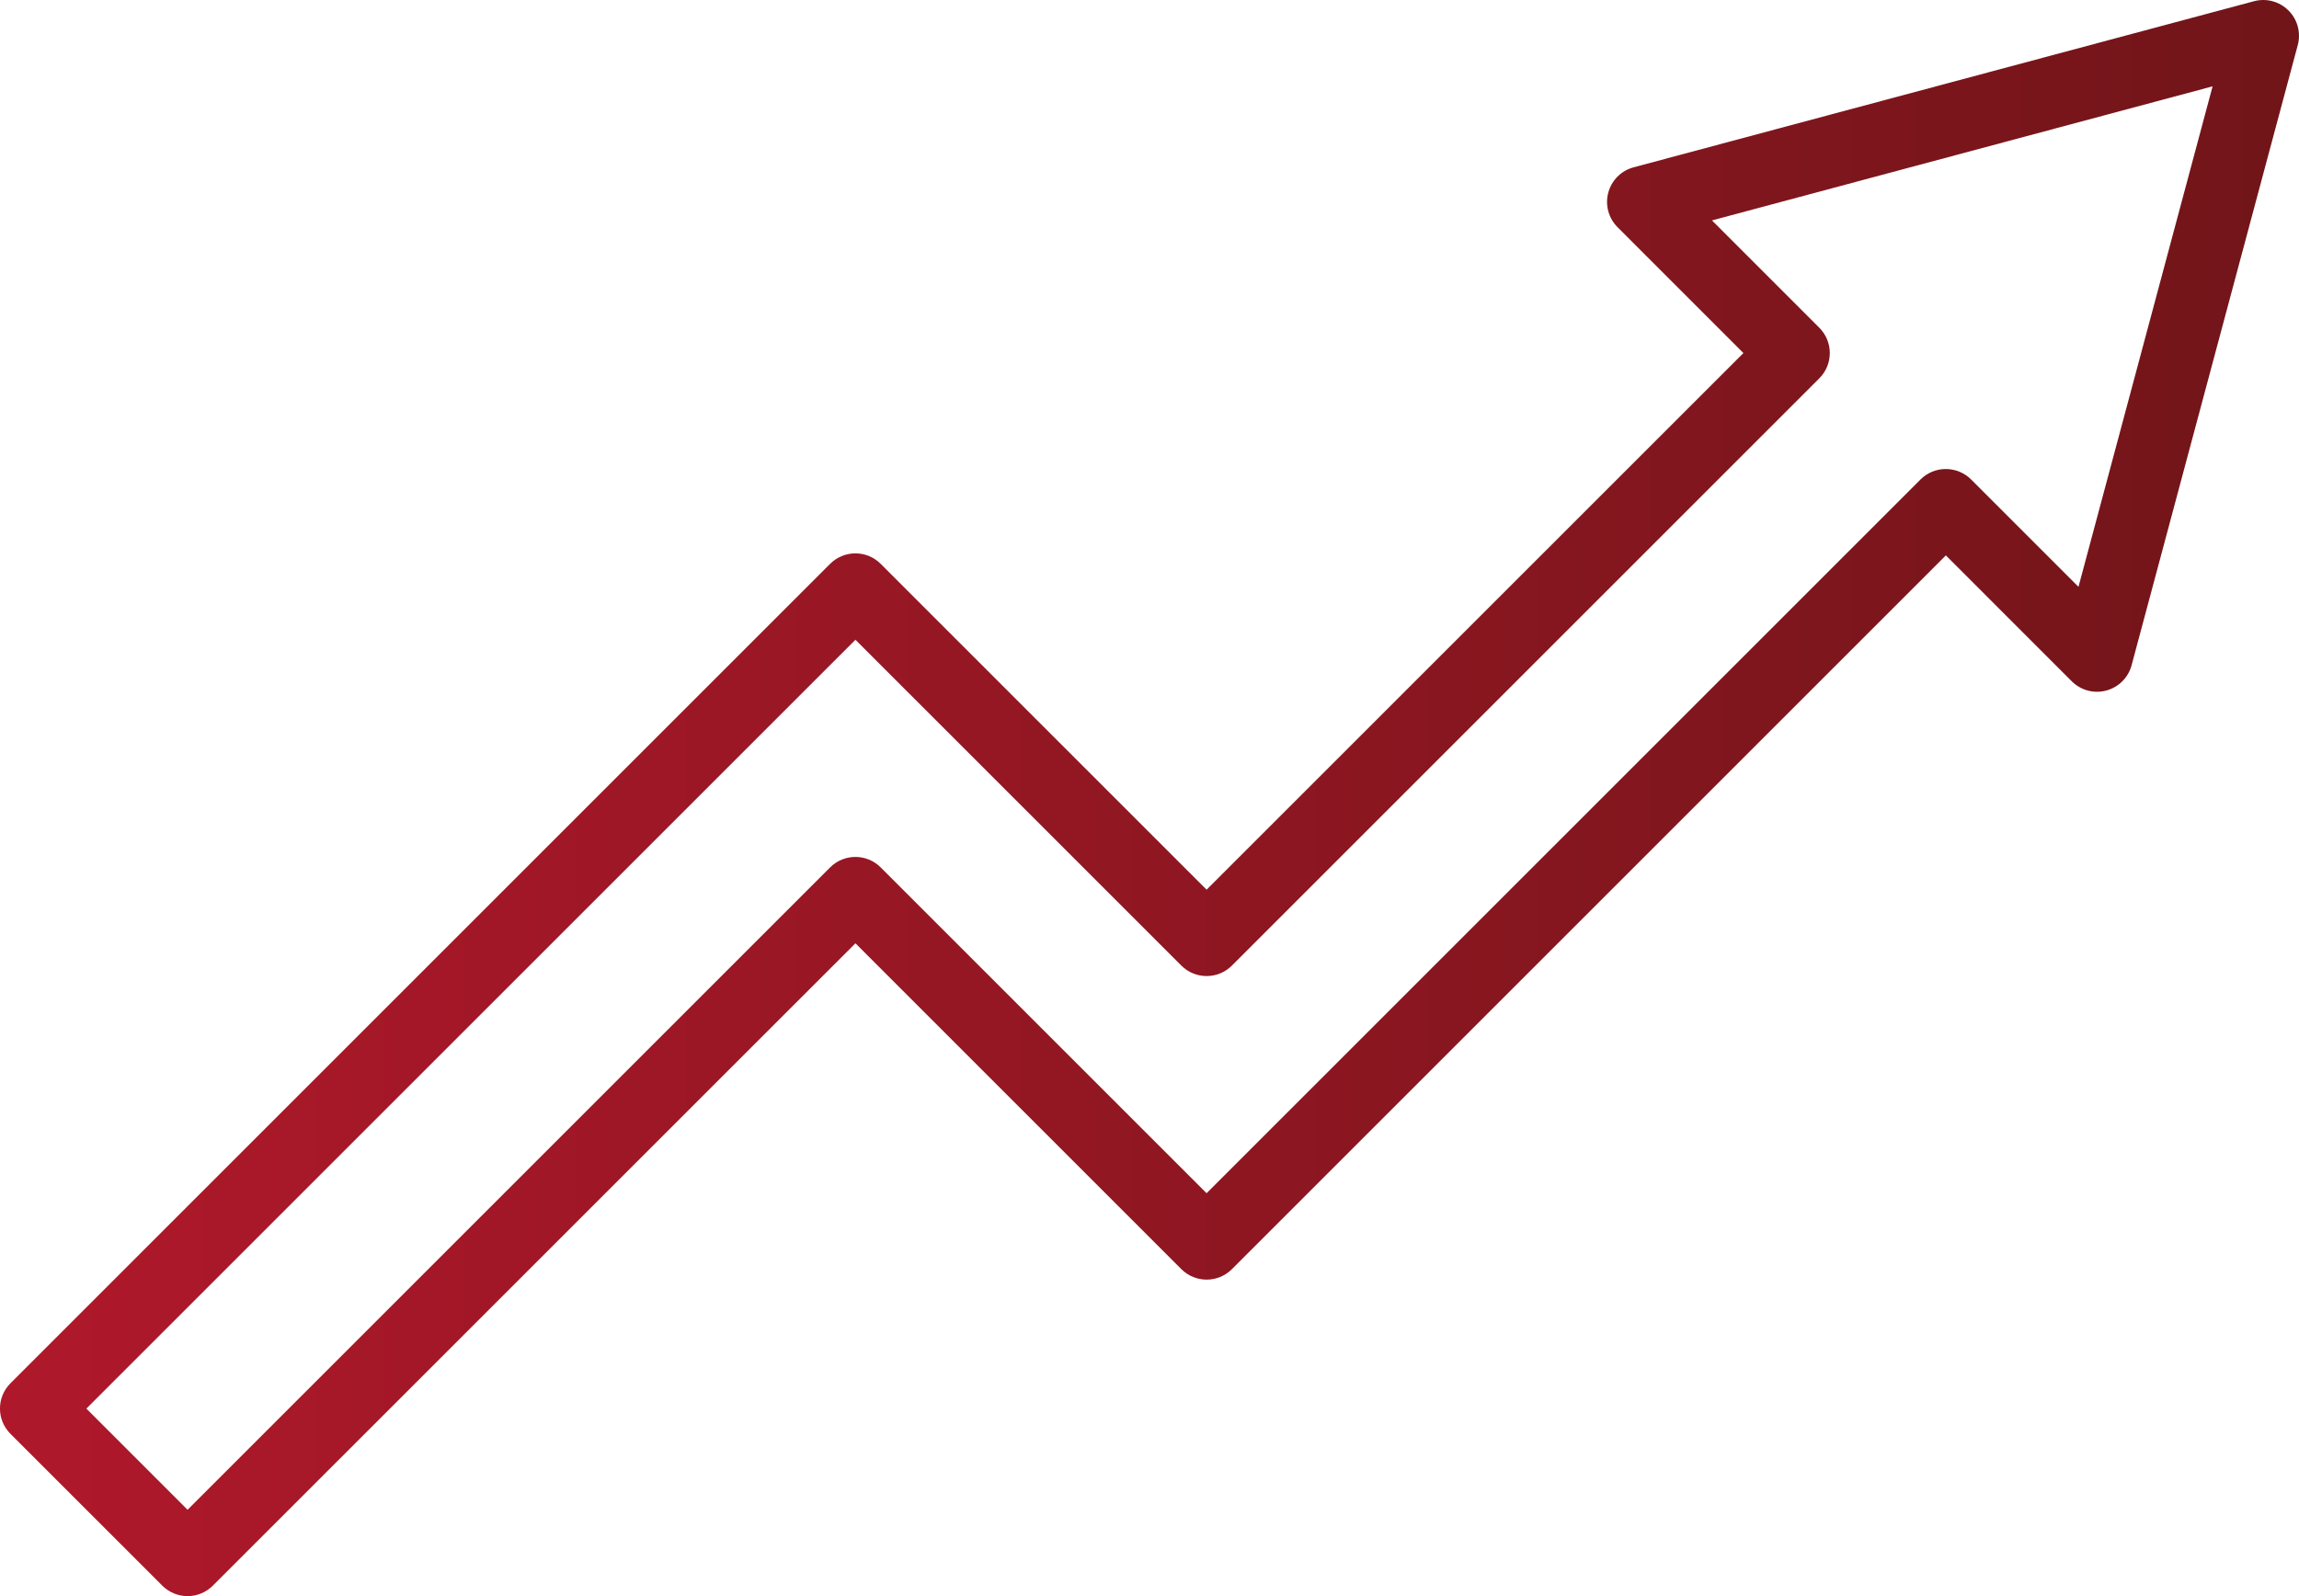 <svg xmlns="http://www.w3.org/2000/svg" xmlns:xlink="http://www.w3.org/1999/xlink" id="Ebene_1" viewBox="0 0 540.67 375.47"><defs><style>.cls-1{fill:url(#Unbenannter_Verlauf_11);}</style><linearGradient id="Unbenannter_Verlauf_11" x1="0" y1="187.74" x2="540.67" y2="187.74" gradientUnits="userSpaceOnUse"><stop offset="0" stop-color="#af182b"></stop><stop offset="1" stop-color="#711519"></stop></linearGradient></defs><path class="cls-1" d="m44.11,375.47h0c-2.23,0-4.37-.89-5.95-2.47L2.46,337.3c-3.29-3.29-3.29-8.61,0-11.9l192.76-192.76c3.29-3.29,8.62-3.29,11.9,0l76.64,76.65,126.25-126.24-29.6-29.61c-2.13-2.12-2.96-5.23-2.18-8.13.78-2.91,3.05-5.17,5.95-5.95L530.07.29c2.93-.78,6.01.05,8.13,2.18,2.13,2.12,2.96,5.22,2.18,8.13l-39.08,145.89c-.78,2.91-3.05,5.17-5.95,5.95-2.93.79-6.02-.06-8.13-2.18l-29.6-29.61-167.9,167.9c-3.29,3.29-8.61,3.29-11.9,0l-76.64-76.65L50.06,373c-1.58,1.58-3.71,2.47-5.95,2.47Zm-23.8-44.12l23.8,23.81,151.11-151.11c3.29-3.29,8.62-3.29,11.9,0l76.64,76.64,167.9-167.9c1.58-1.58,3.71-2.46,5.95-2.46h0c2.23,0,4.37.89,5.95,2.46l25.25,25.25,31.54-117.73-117.73,31.54,25.24,25.25c3.29,3.29,3.29,8.61,0,11.9l-138.14,138.14c-3.29,3.29-8.61,3.29-11.9,0l-76.64-76.64L20.32,331.35Z"></path></svg>